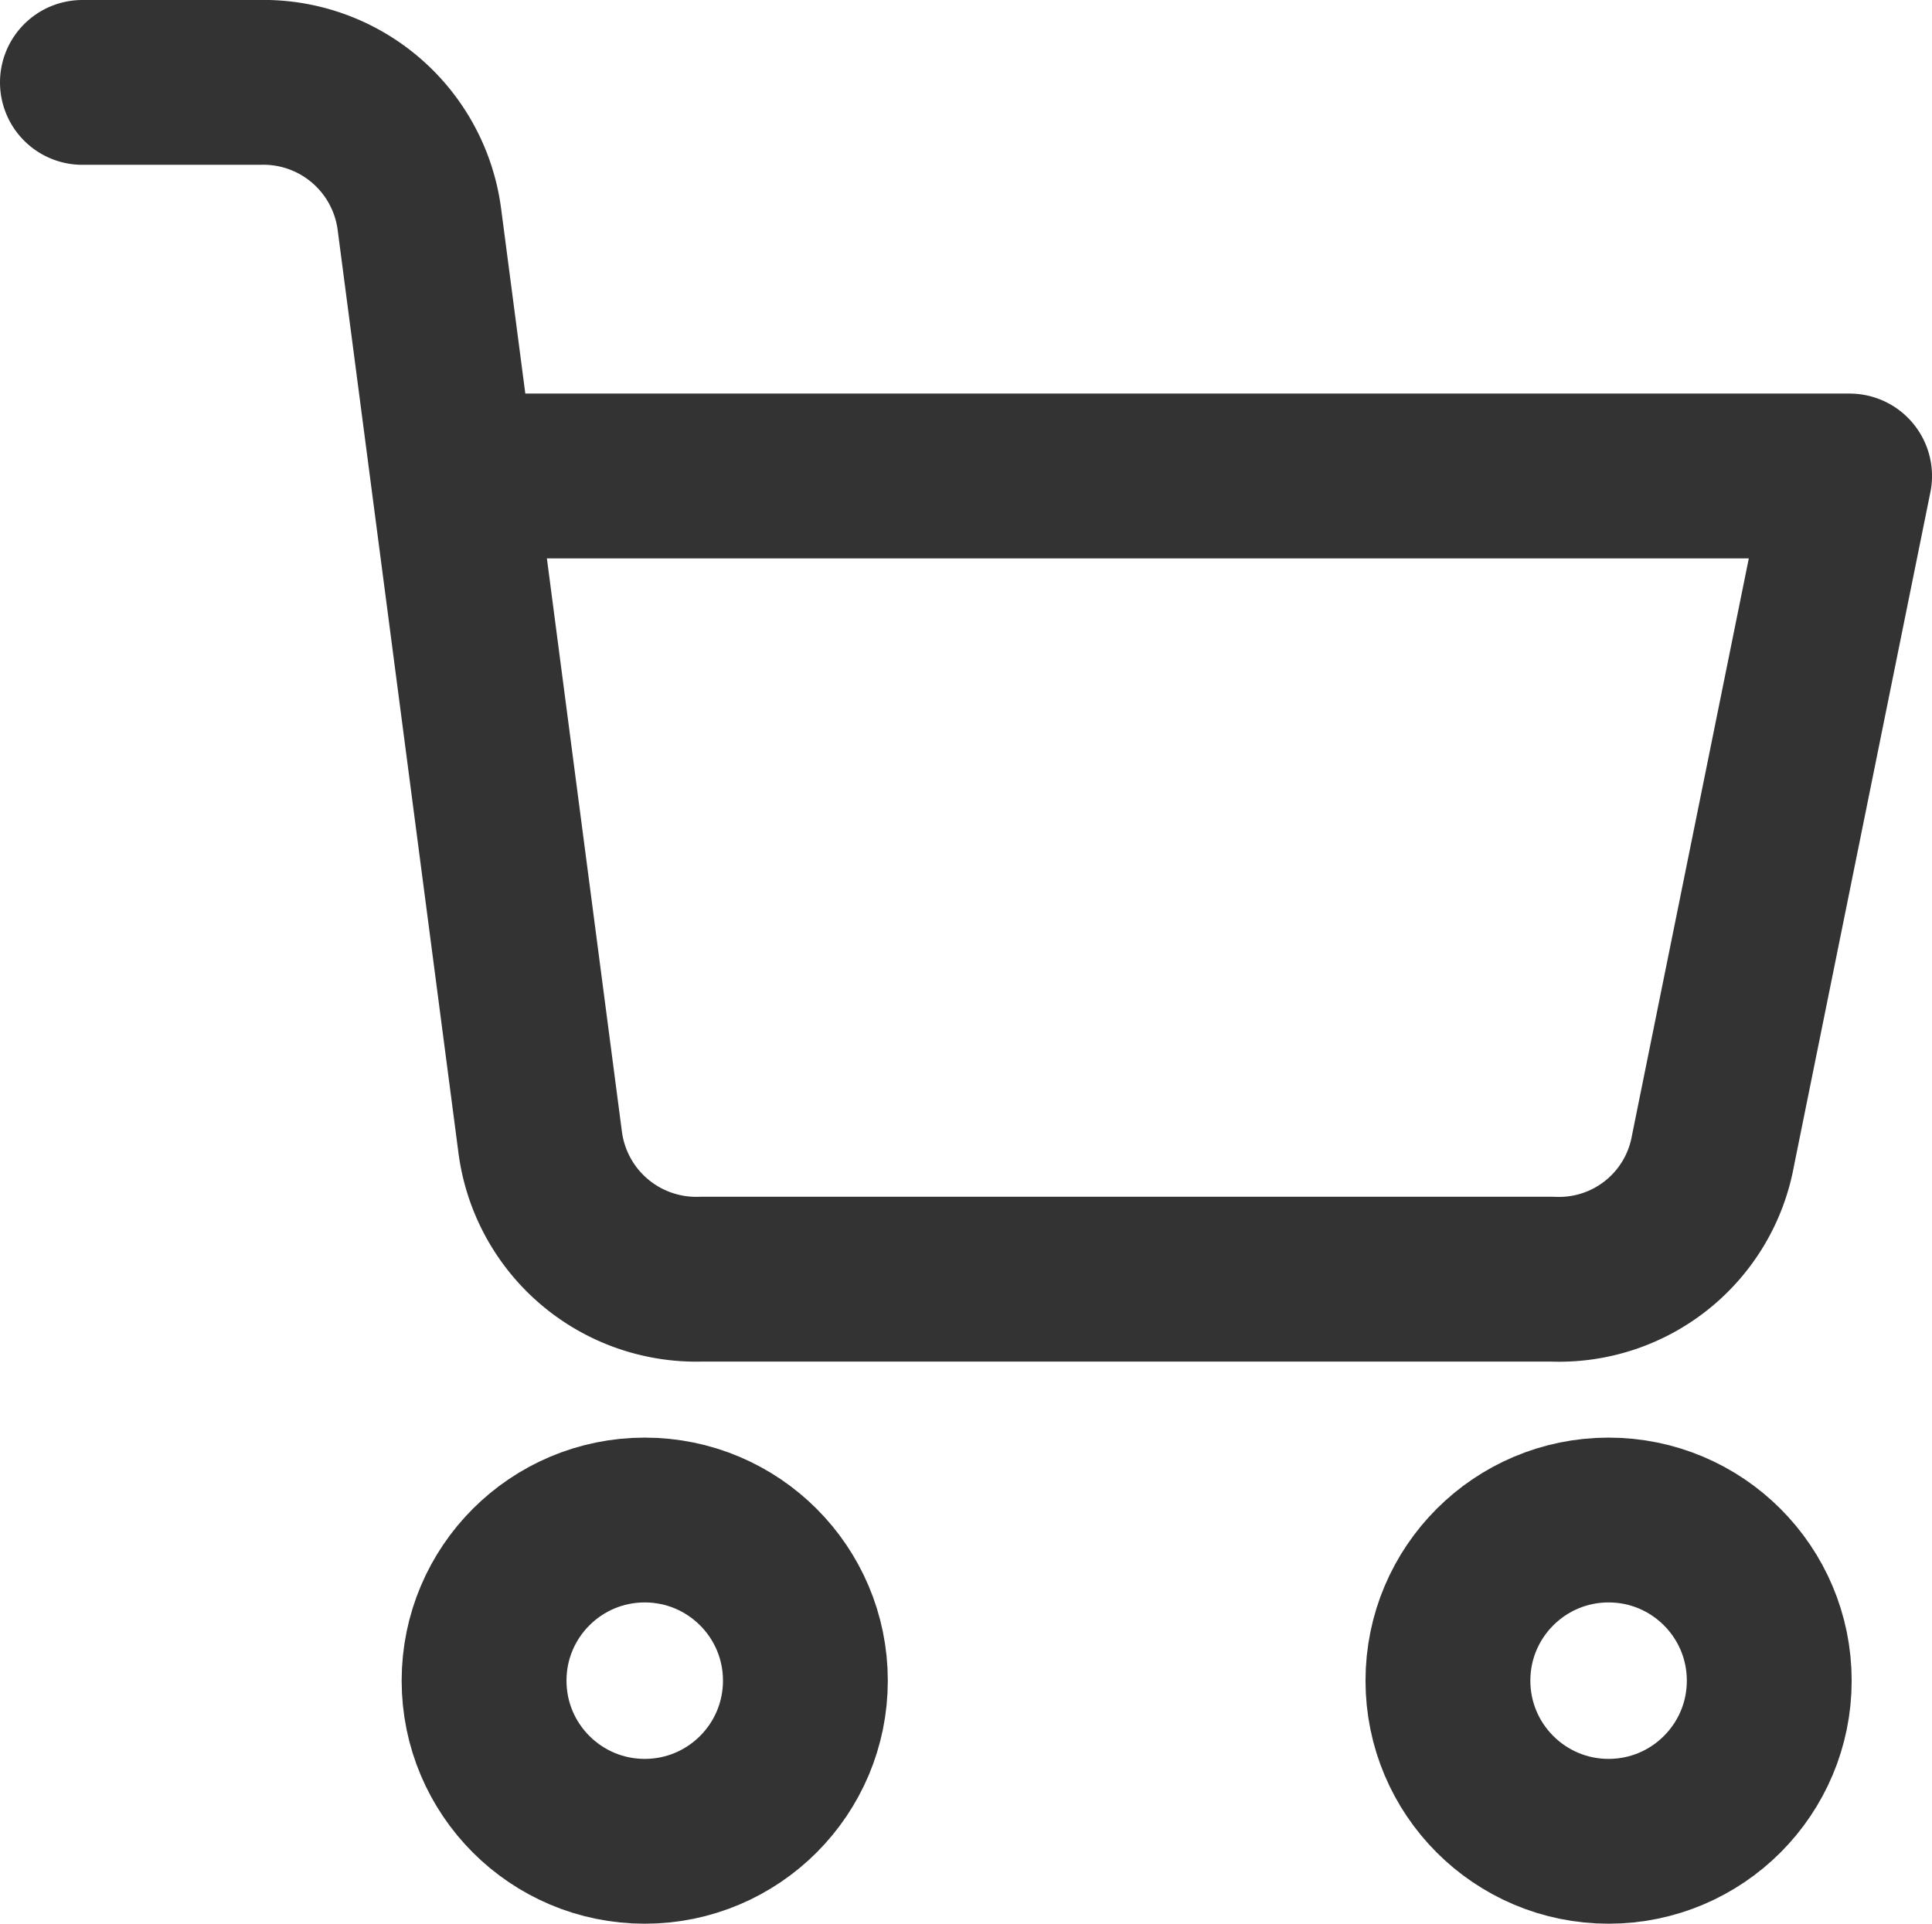 <svg xmlns="http://www.w3.org/2000/svg" width="17.581" height="17.508" viewBox="0 0 17.581 17.508">
  <g id="shopping-cart_1_" transform="translate(0.75 0.75)">
    <ellipse id="Oval_87_" cx="1.462" cy="1.462" rx="1.462" ry="1.462" transform="translate(3.655 13.084)" fill="none" stroke="#333" stroke-linecap="round" stroke-linejoin="round" stroke-width="1.5"/>
    <ellipse id="Oval_86_" cx="1.462" cy="1.462" rx="1.462" ry="1.462" transform="translate(12.426 13.084)" fill="none" stroke="#333" stroke-linecap="round" stroke-linejoin="round" stroke-width="1.5"/>
    <path id="Shape_639_" d="M1436.435,12.382h12.646l-1.243,6.14a1.423,1.423,0,0,1-1.462,1.17h-7.748a1.432,1.432,0,0,1-1.462-1.243l-1.1-8.406a1.432,1.432,0,0,0-1.462-1.243H1433" transform="translate(-1433 -8.8)" fill="none" stroke="#333" stroke-linecap="round" stroke-linejoin="round" stroke-width="1.5"/>
  </g>
</svg>
